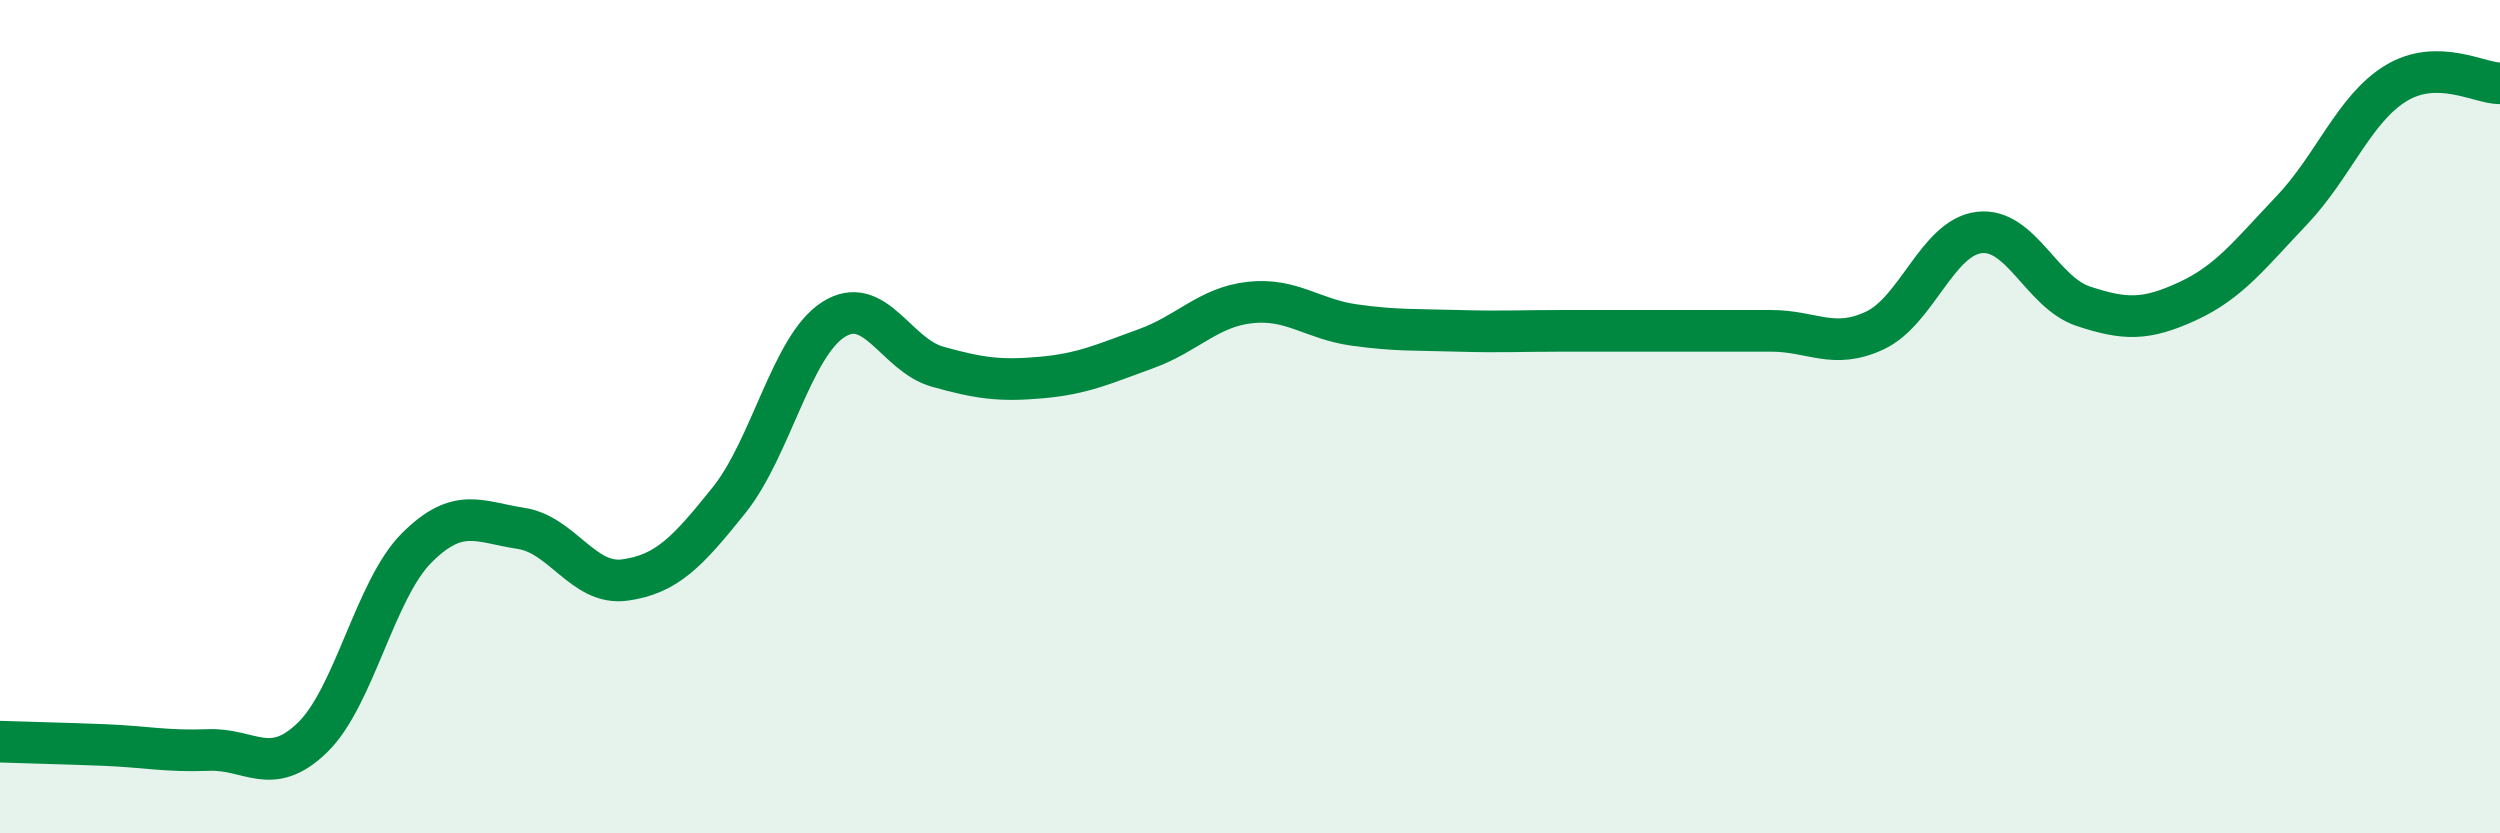 
    <svg width="60" height="20" viewBox="0 0 60 20" xmlns="http://www.w3.org/2000/svg">
      <path
        d="M 0,17.8 C 0.5,17.82 1.5,17.84 2.5,17.88 C 3.5,17.92 4,18.04 5,18 C 6,17.96 6.5,18.67 7.5,17.7 C 8.5,16.73 9,14.15 10,13.15 C 11,12.15 11.5,12.53 12.5,12.68 C 13.5,12.83 14,14.06 15,13.92 C 16,13.78 16.5,13.25 17.5,12 C 18.5,10.75 19,8.31 20,7.67 C 21,7.03 21.5,8.52 22.5,8.8 C 23.5,9.08 24,9.15 25,9.06 C 26,8.97 26.5,8.73 27.5,8.37 C 28.5,8.01 29,7.37 30,7.26 C 31,7.15 31.5,7.66 32.5,7.8 C 33.5,7.94 34,7.91 35,7.94 C 36,7.97 36.5,7.94 37.5,7.94 C 38.5,7.94 39,7.94 40,7.94 C 41,7.94 41.5,7.94 42.5,7.94 C 43.5,7.94 44,8.4 45,7.93 C 46,7.46 46.5,5.7 47.5,5.58 C 48.5,5.46 49,7.02 50,7.35 C 51,7.68 51.5,7.69 52.5,7.23 C 53.5,6.77 54,6.1 55,5.05 C 56,4 56.5,2.61 57.5,2 C 58.5,1.39 59.5,2 60,2L60 20L0 20Z"
        fill="#008740"
        opacity="0.1"
        stroke-linecap="round"
        stroke-linejoin="round"
      />
      <path
        d="M 0,17.8 C 0.5,17.82 1.5,17.84 2.5,17.88 C 3.5,17.92 4,18.04 5,18 C 6,17.96 6.5,18.67 7.5,17.7 C 8.5,16.73 9,14.15 10,13.15 C 11,12.15 11.5,12.53 12.5,12.68 C 13.5,12.83 14,14.06 15,13.92 C 16,13.78 16.5,13.25 17.5,12 C 18.5,10.75 19,8.31 20,7.67 C 21,7.03 21.5,8.52 22.5,8.8 C 23.5,9.08 24,9.15 25,9.06 C 26,8.97 26.5,8.73 27.5,8.37 C 28.5,8.01 29,7.37 30,7.26 C 31,7.15 31.5,7.66 32.5,7.8 C 33.5,7.94 34,7.91 35,7.94 C 36,7.97 36.5,7.94 37.5,7.94 C 38.5,7.94 39,7.94 40,7.94 C 41,7.94 41.5,7.94 42.5,7.94 C 43.5,7.94 44,8.4 45,7.93 C 46,7.46 46.5,5.7 47.5,5.58 C 48.5,5.46 49,7.02 50,7.35 C 51,7.68 51.5,7.69 52.5,7.23 C 53.5,6.77 54,6.1 55,5.05 C 56,4 56.5,2.61 57.5,2 C 58.5,1.39 59.5,2 60,2"
        stroke="#008740"
        stroke-width="1"
        fill="none"
        stroke-linecap="round"
        stroke-linejoin="round"
      />
    </svg>
  